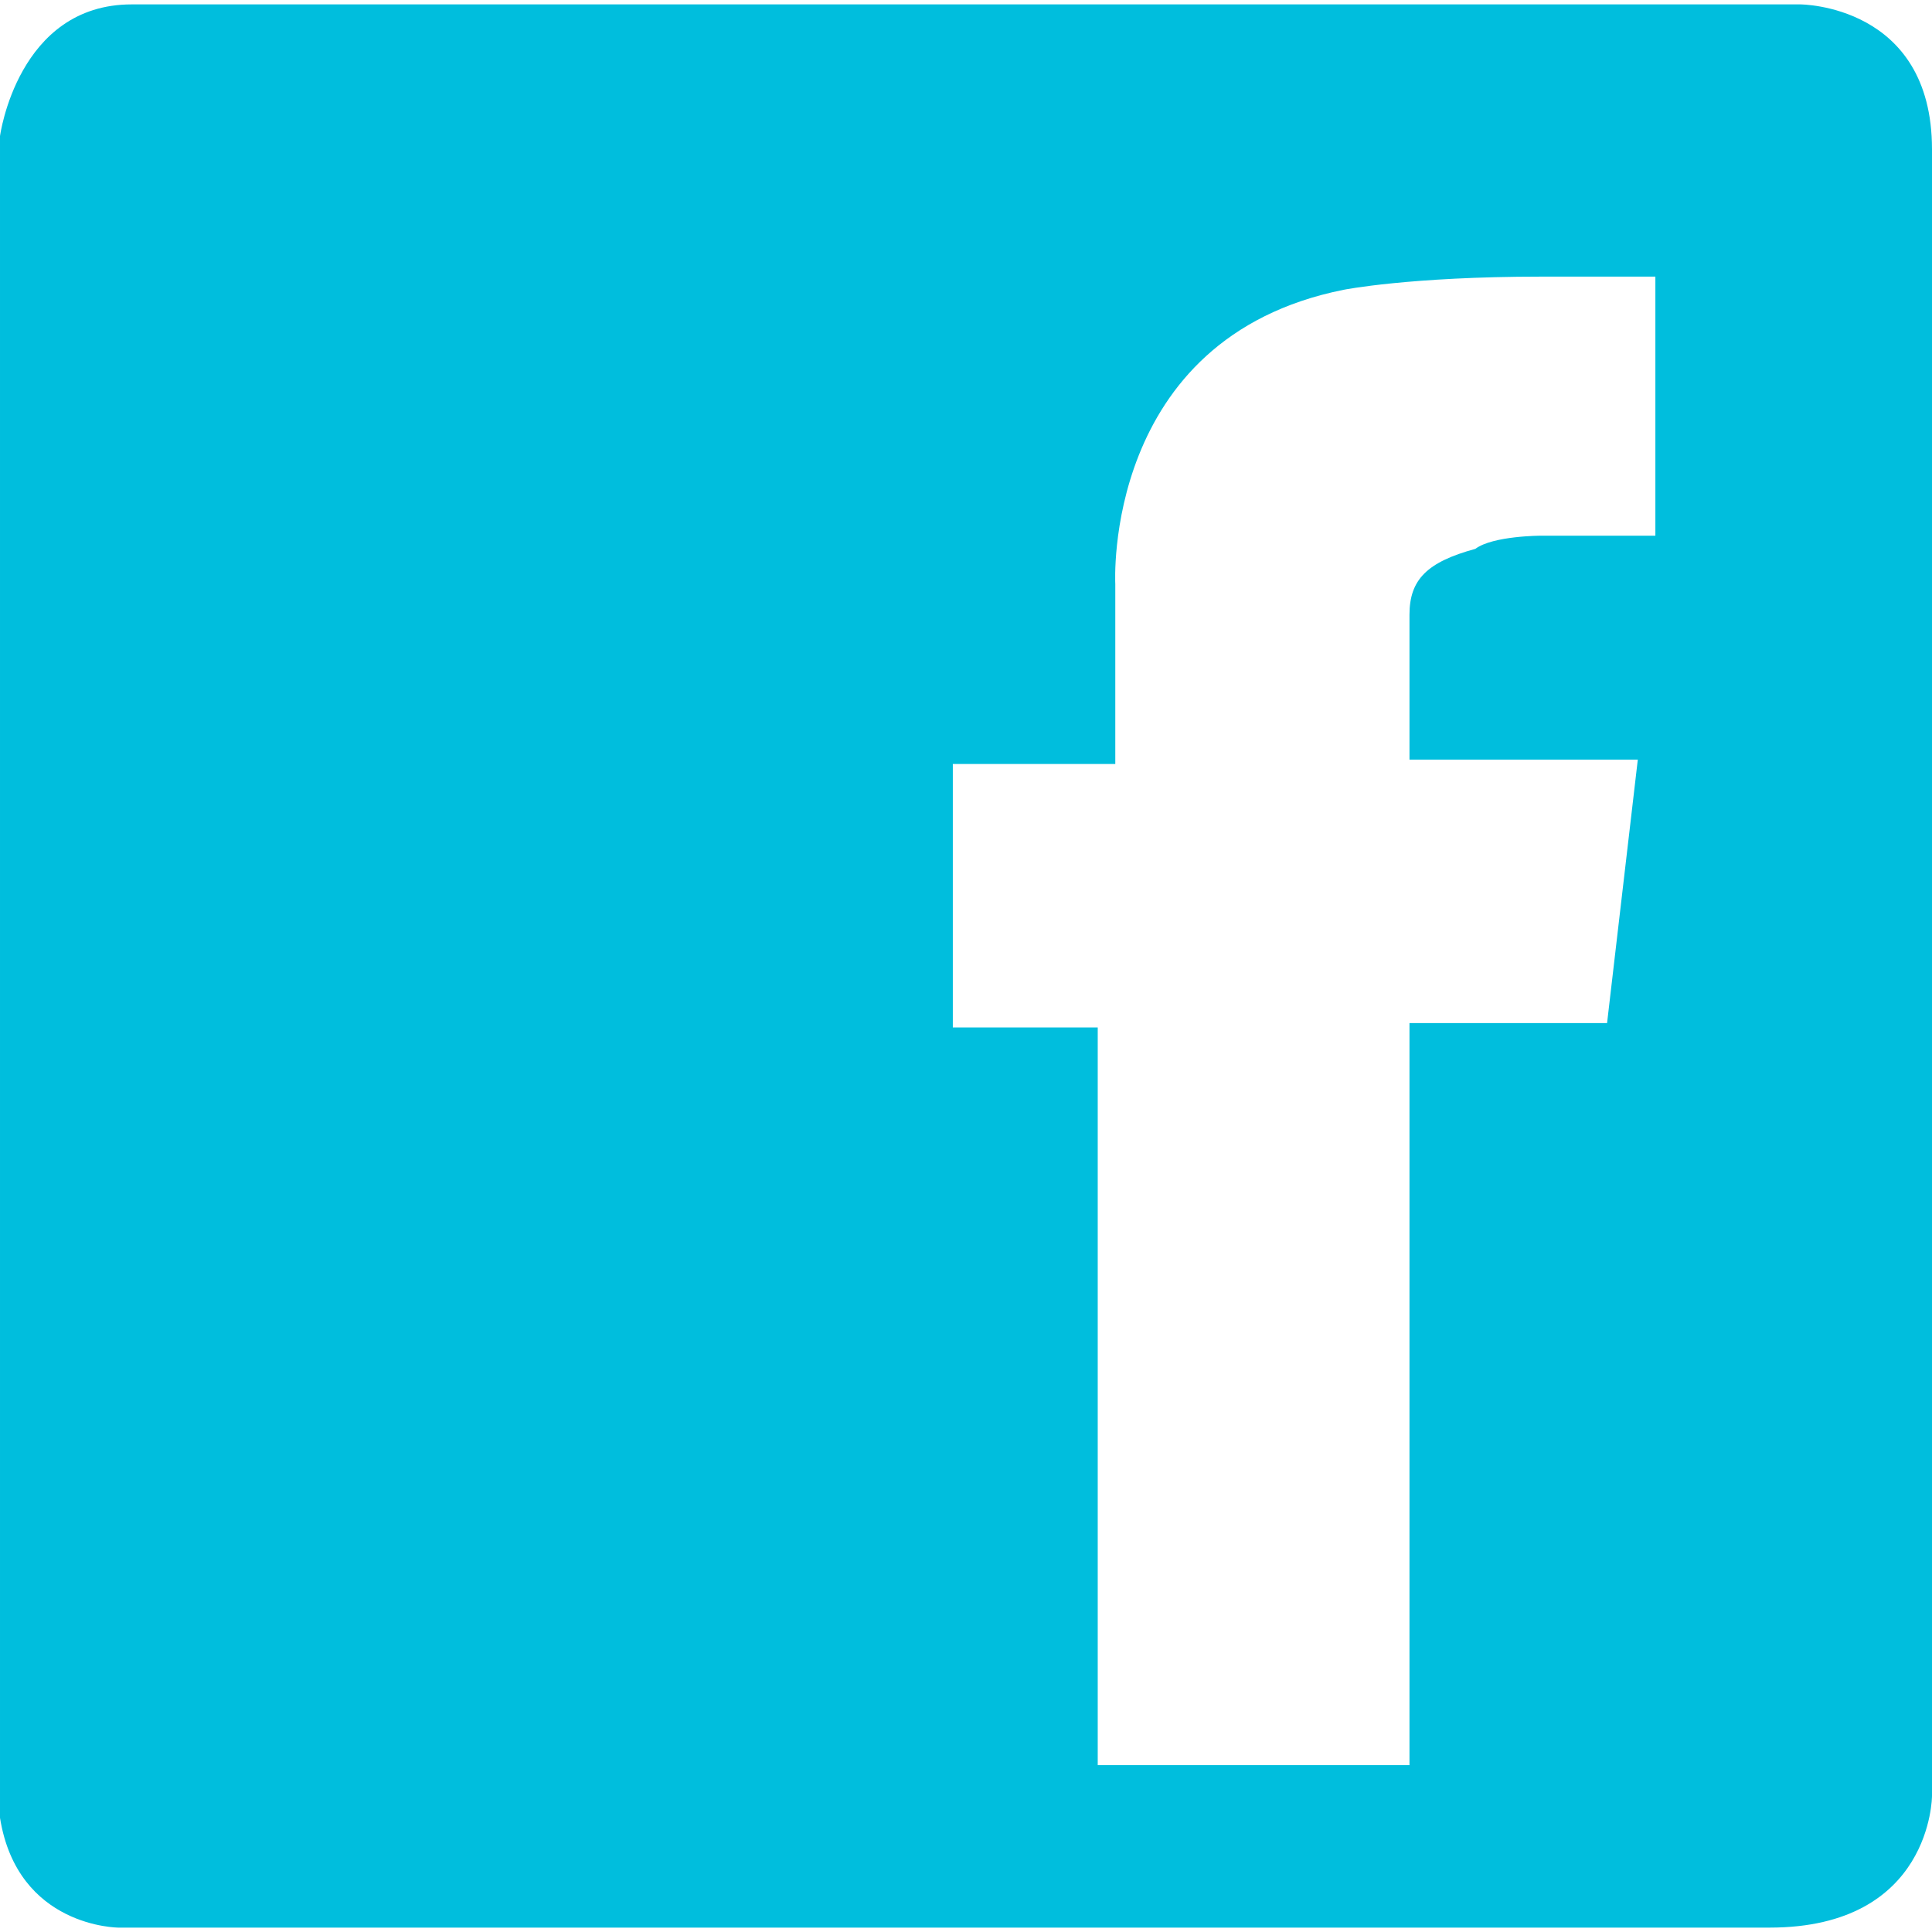 <?xml version="1.0" encoding="utf-8"?>
<!-- Generator: Adobe Illustrator 19.1.0, SVG Export Plug-In . SVG Version: 6.00 Build 0)  -->
<svg version="1.1" id="Isolation_Mode" xmlns="http://www.w3.org/2000/svg" xmlns:xlink="http://www.w3.org/1999/xlink" x="0px"
	 y="0px" viewBox="-85 87 44 44" enable-background="new -85 87 44 44" xml:space="preserve">
<g>
	<path fill="#00BEDD" d="M-82.3,130.9h37.6c3.7,0,3.7-3,3.7-3V90.4c0-3.3-3-3.3-3-3.3h-38c-2.6,0-3,3-3,3v38.3
		C-84.6,130.9-82.3,130.9-82.3,130.9 M-52.9,127.2h-7.1v-16.8h-3.3v-6h3.7v-4.1c0,0-0.3-5.6,5.2-6.7c0,0,1.5-0.3,4.5-0.3h2.6v0.3
		v5.6h-2.6c0,0-1.1,0-1.5,0.3c-1.1,0.3-1.5,0.7-1.5,1.5s0,3.3,0,3.3h5.2l-0.7,6h-4.5v16.9H-52.9z"/>
</g>
</svg>
